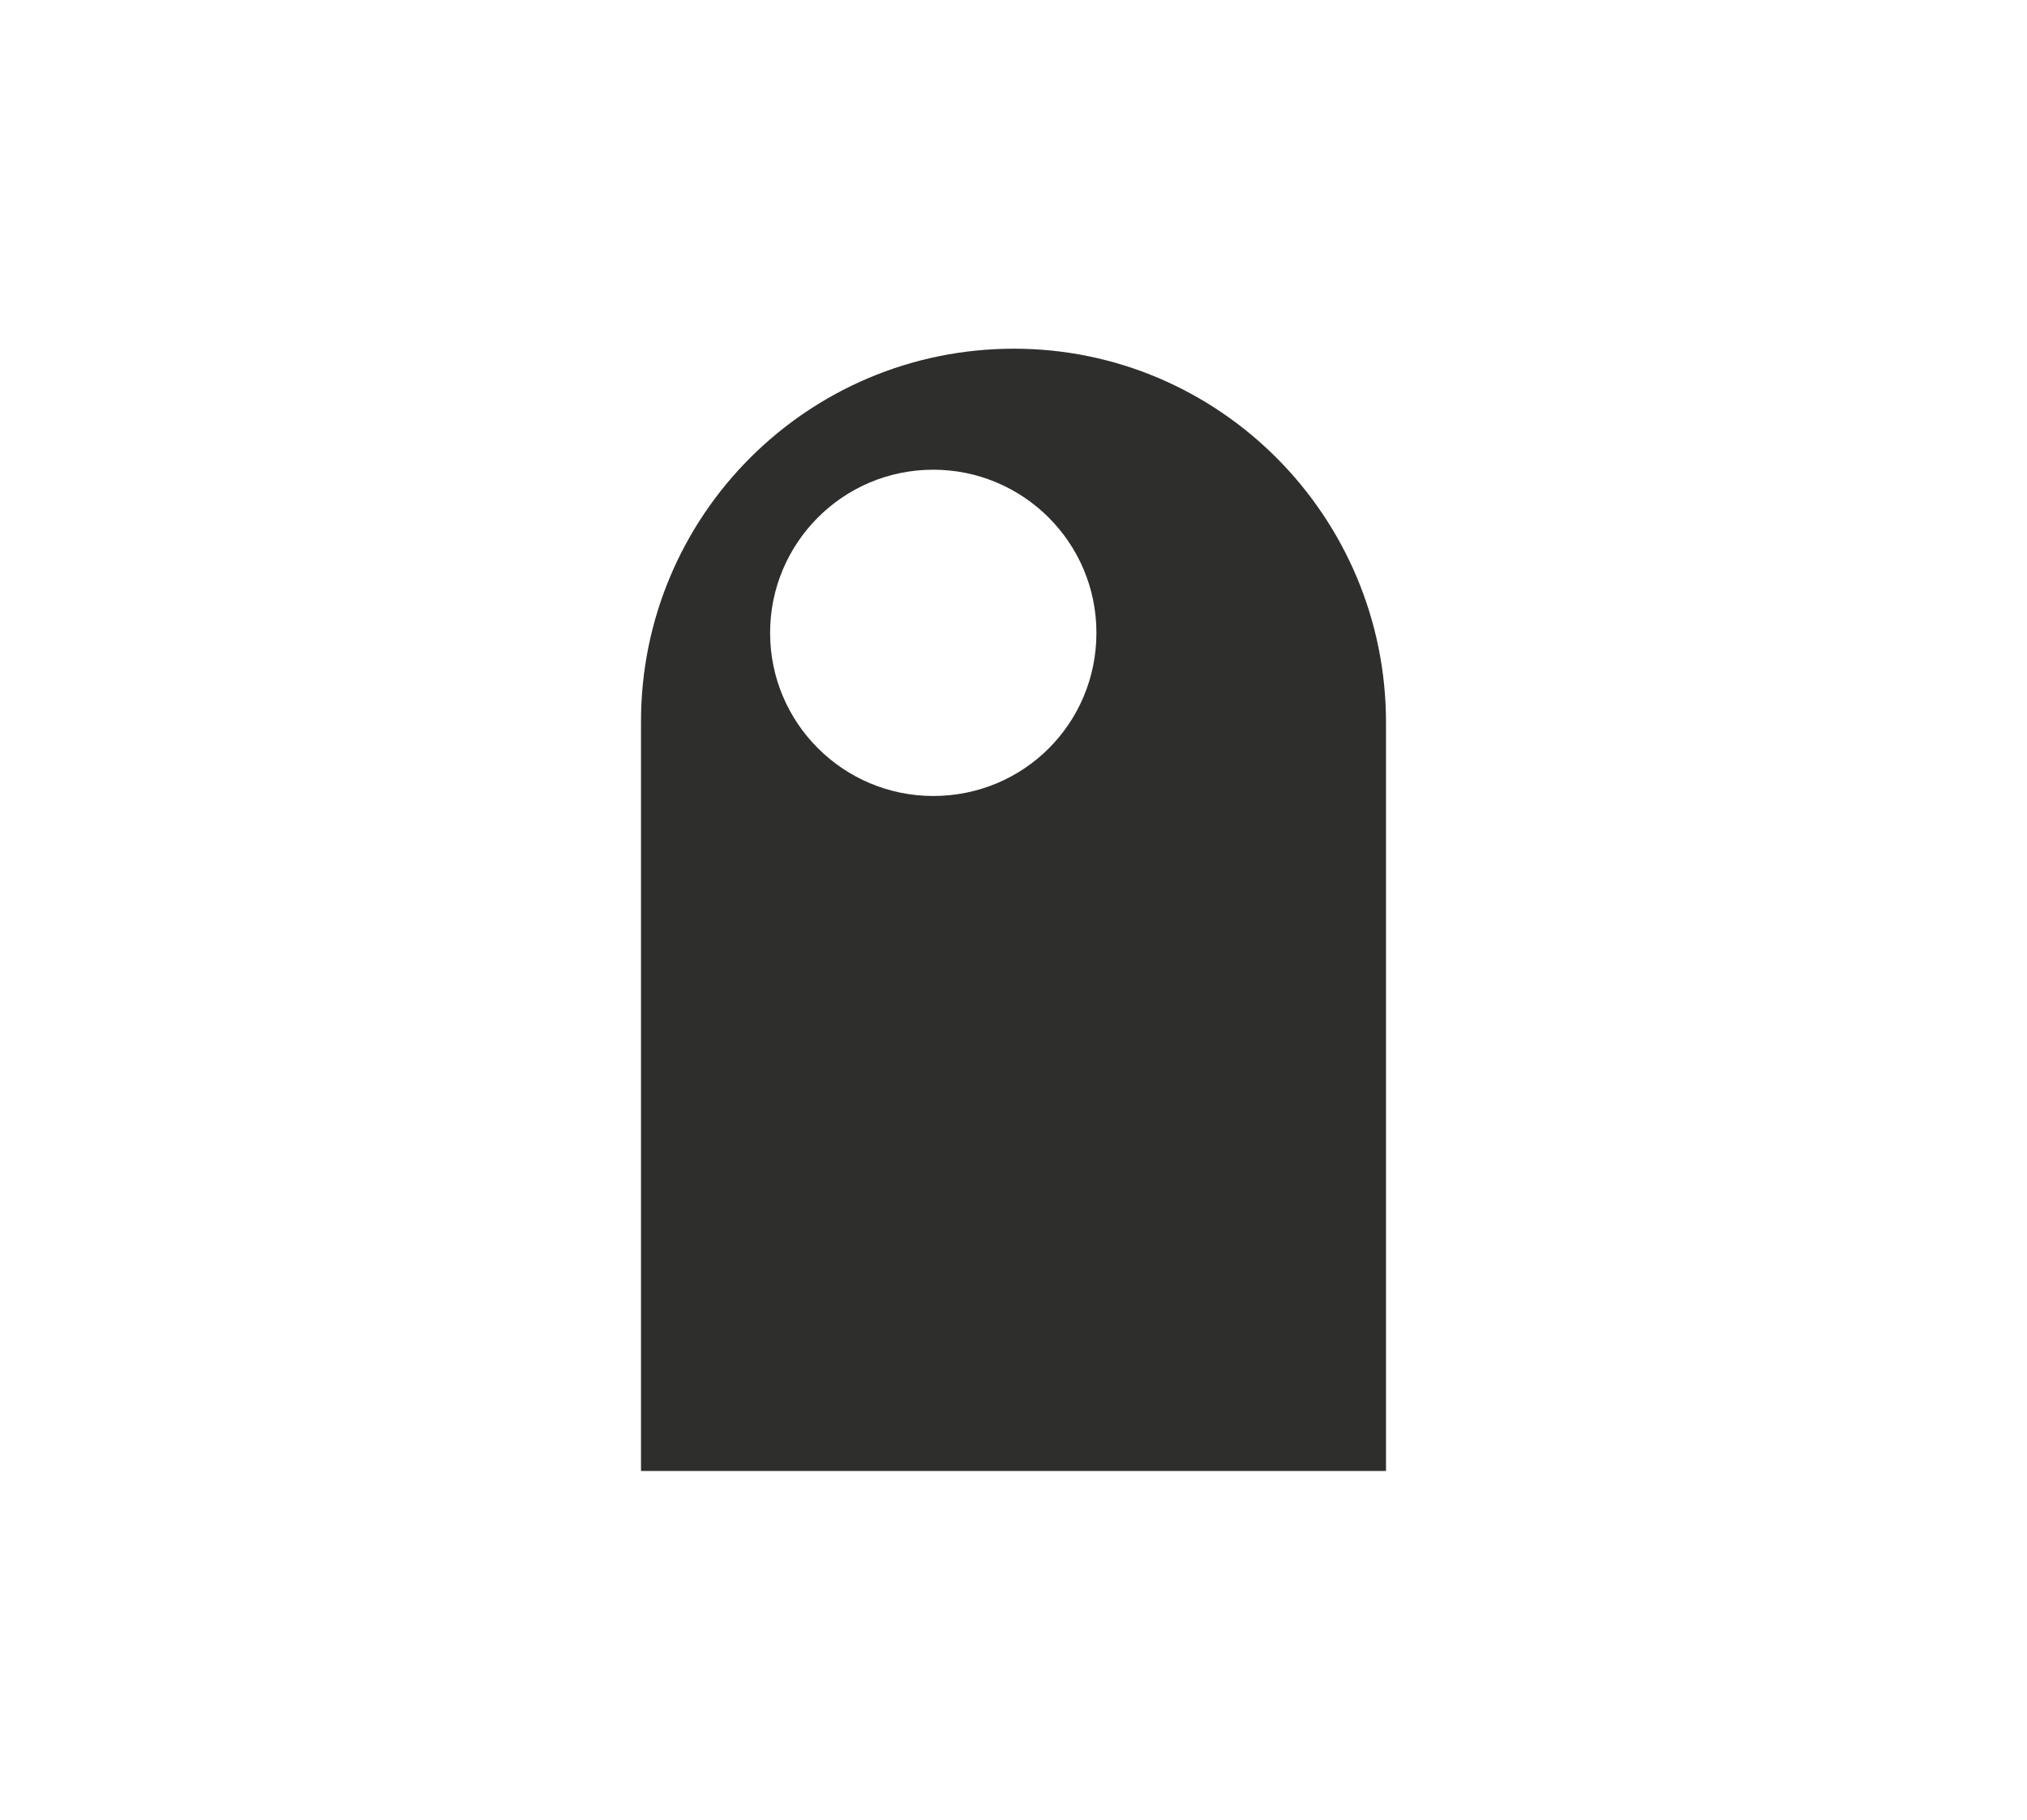 <?xml version="1.0" encoding="utf-8"?>
<!-- Generator: Adobe Illustrator 25.2.1, SVG Export Plug-In . SVG Version: 6.00 Build 0)  -->
<svg version="1.1" xmlns="http://www.w3.org/2000/svg" xmlns:xlink="http://www.w3.org/1999/xlink" x="0px" y="0px"
	 viewBox="0 0 226.1 203" style="enable-background:new 0 0 226.1 203;" xml:space="preserve">
<style type="text/css">
	.st0{fill:#1D1D1B;}
	.st1{fill:#657262;}
	.st2{fill:#E6E1CD;}
	.st3{fill:#5F431E;}
	.st4{fill:#424E3F;}
	.st5{fill:#707F78;}
	.st6{fill:#F4E7D4;}
	.st7{fill:#8E6549;}
	.st8{fill:#2E2E2C;}
	.st9{fill:#596A64;}
	.st10{fill:#F7F3EA;}
	.st11{fill:#C8AA74;}
	.st12{opacity:0.7;}
	.st13{fill:none;stroke:#505F5A;stroke-width:0.545;stroke-miterlimit:10;}
	.st14{fill:#CCCCCC;}
	.st15{fill:#BCBCBC;}
	.st16{fill:none;stroke:#999999;stroke-width:1.337;stroke-linecap:round;stroke-linejoin:round;stroke-miterlimit:10;}
	.st17{fill:none;stroke:#999999;stroke-width:1.649;stroke-linecap:round;stroke-linejoin:round;stroke-miterlimit:10;}
	.st18{fill:none;stroke:#2E2E2C;stroke-width:0.575;stroke-miterlimit:10;}
	.st19{opacity:0.55;}
	.st20{opacity:0.35;}
	.st21{fill:none;stroke:#1D1D1B;stroke-width:0.554;stroke-miterlimit:10;}
	.st22{clip-path:url(#SVGID_8_);}
	.st23{fill:#F4EFE4;}
	.st24{fill:none;stroke:#F4EFE4;stroke-width:0.226;stroke-miterlimit:10;}
	.st25{fill:none;stroke:#F4EFE4;stroke-width:0.234;stroke-miterlimit:10;}
	.st26{clip-path:url(#SVGID_10_);fill:#F9F9F1;}
	.st27{clip-path:url(#SVGID_10_);}
	.st28{clip-path:url(#SVGID_12_);fill:#F9F9F1;}
	.st29{fill:none;stroke:#2E2E2C;stroke-width:0.895;stroke-miterlimit:10;}
	.st30{opacity:0.75;fill:#C8AA74;}
	.st31{clip-path:url(#SVGID_18_);}
	.st32{fill:none;stroke:#505F5A;stroke-width:0.455;stroke-miterlimit:10;}
	.st33{clip-path:url(#SVGID_26_);fill:#F9F9F1;}
	.st34{clip-path:url(#SVGID_26_);}
	.st35{clip-path:url(#SVGID_28_);fill:#F9F9F1;}
	.st36{fill:#F4EFE4;stroke:#1D1D1B;stroke-width:0.5;stroke-miterlimit:10;}
	.st37{fill:none;stroke:#2E2E2C;stroke-width:0.5;stroke-miterlimit:10;}
	.st38{fill:none;stroke:#000000;stroke-width:0.374;stroke-miterlimit:10;}
	.st39{clip-path:url(#SVGID_42_);}
	.st40{clip-path:url(#SVGID_44_);fill:#F9F9F1;}
	.st41{clip-path:url(#SVGID_44_);}
	.st42{clip-path:url(#SVGID_46_);fill:#F9F9F1;}
	.st43{clip-path:url(#SVGID_52_);}
	.st44{fill:none;stroke:#F7F3EA;stroke-miterlimit:10;}
	.st45{fill:none;stroke:#1D1D1B;stroke-width:1;stroke-miterlimit:10;}
	.st46{fill:none;stroke:#1D1D1B;stroke-width:0.5;stroke-miterlimit:10;}
	.st47{fill:none;stroke:#000000;stroke-width:0.664;stroke-miterlimit:10;}
</style>
<g id="main">
</g>
<g id="assets">
	<path class="st8" d="M113.1,38.9c-23,0-41.6,18.6-41.6,41.6c0,0.2,0,0.4,0,0.6v83h83.1V81.5c0-0.3,0-0.6,0-0.9
		C154.6,57.6,136,38.9,113.1,38.9z M104.1,88.8c-10,0-18.2-8.1-18.2-18.2c0-10,8.1-18.2,18.2-18.2c10,0,18.2,8.1,18.2,18.2
		C122.3,80.7,114.2,88.8,104.1,88.8z"/>
</g>
<g id="notes">
</g>
</svg>
